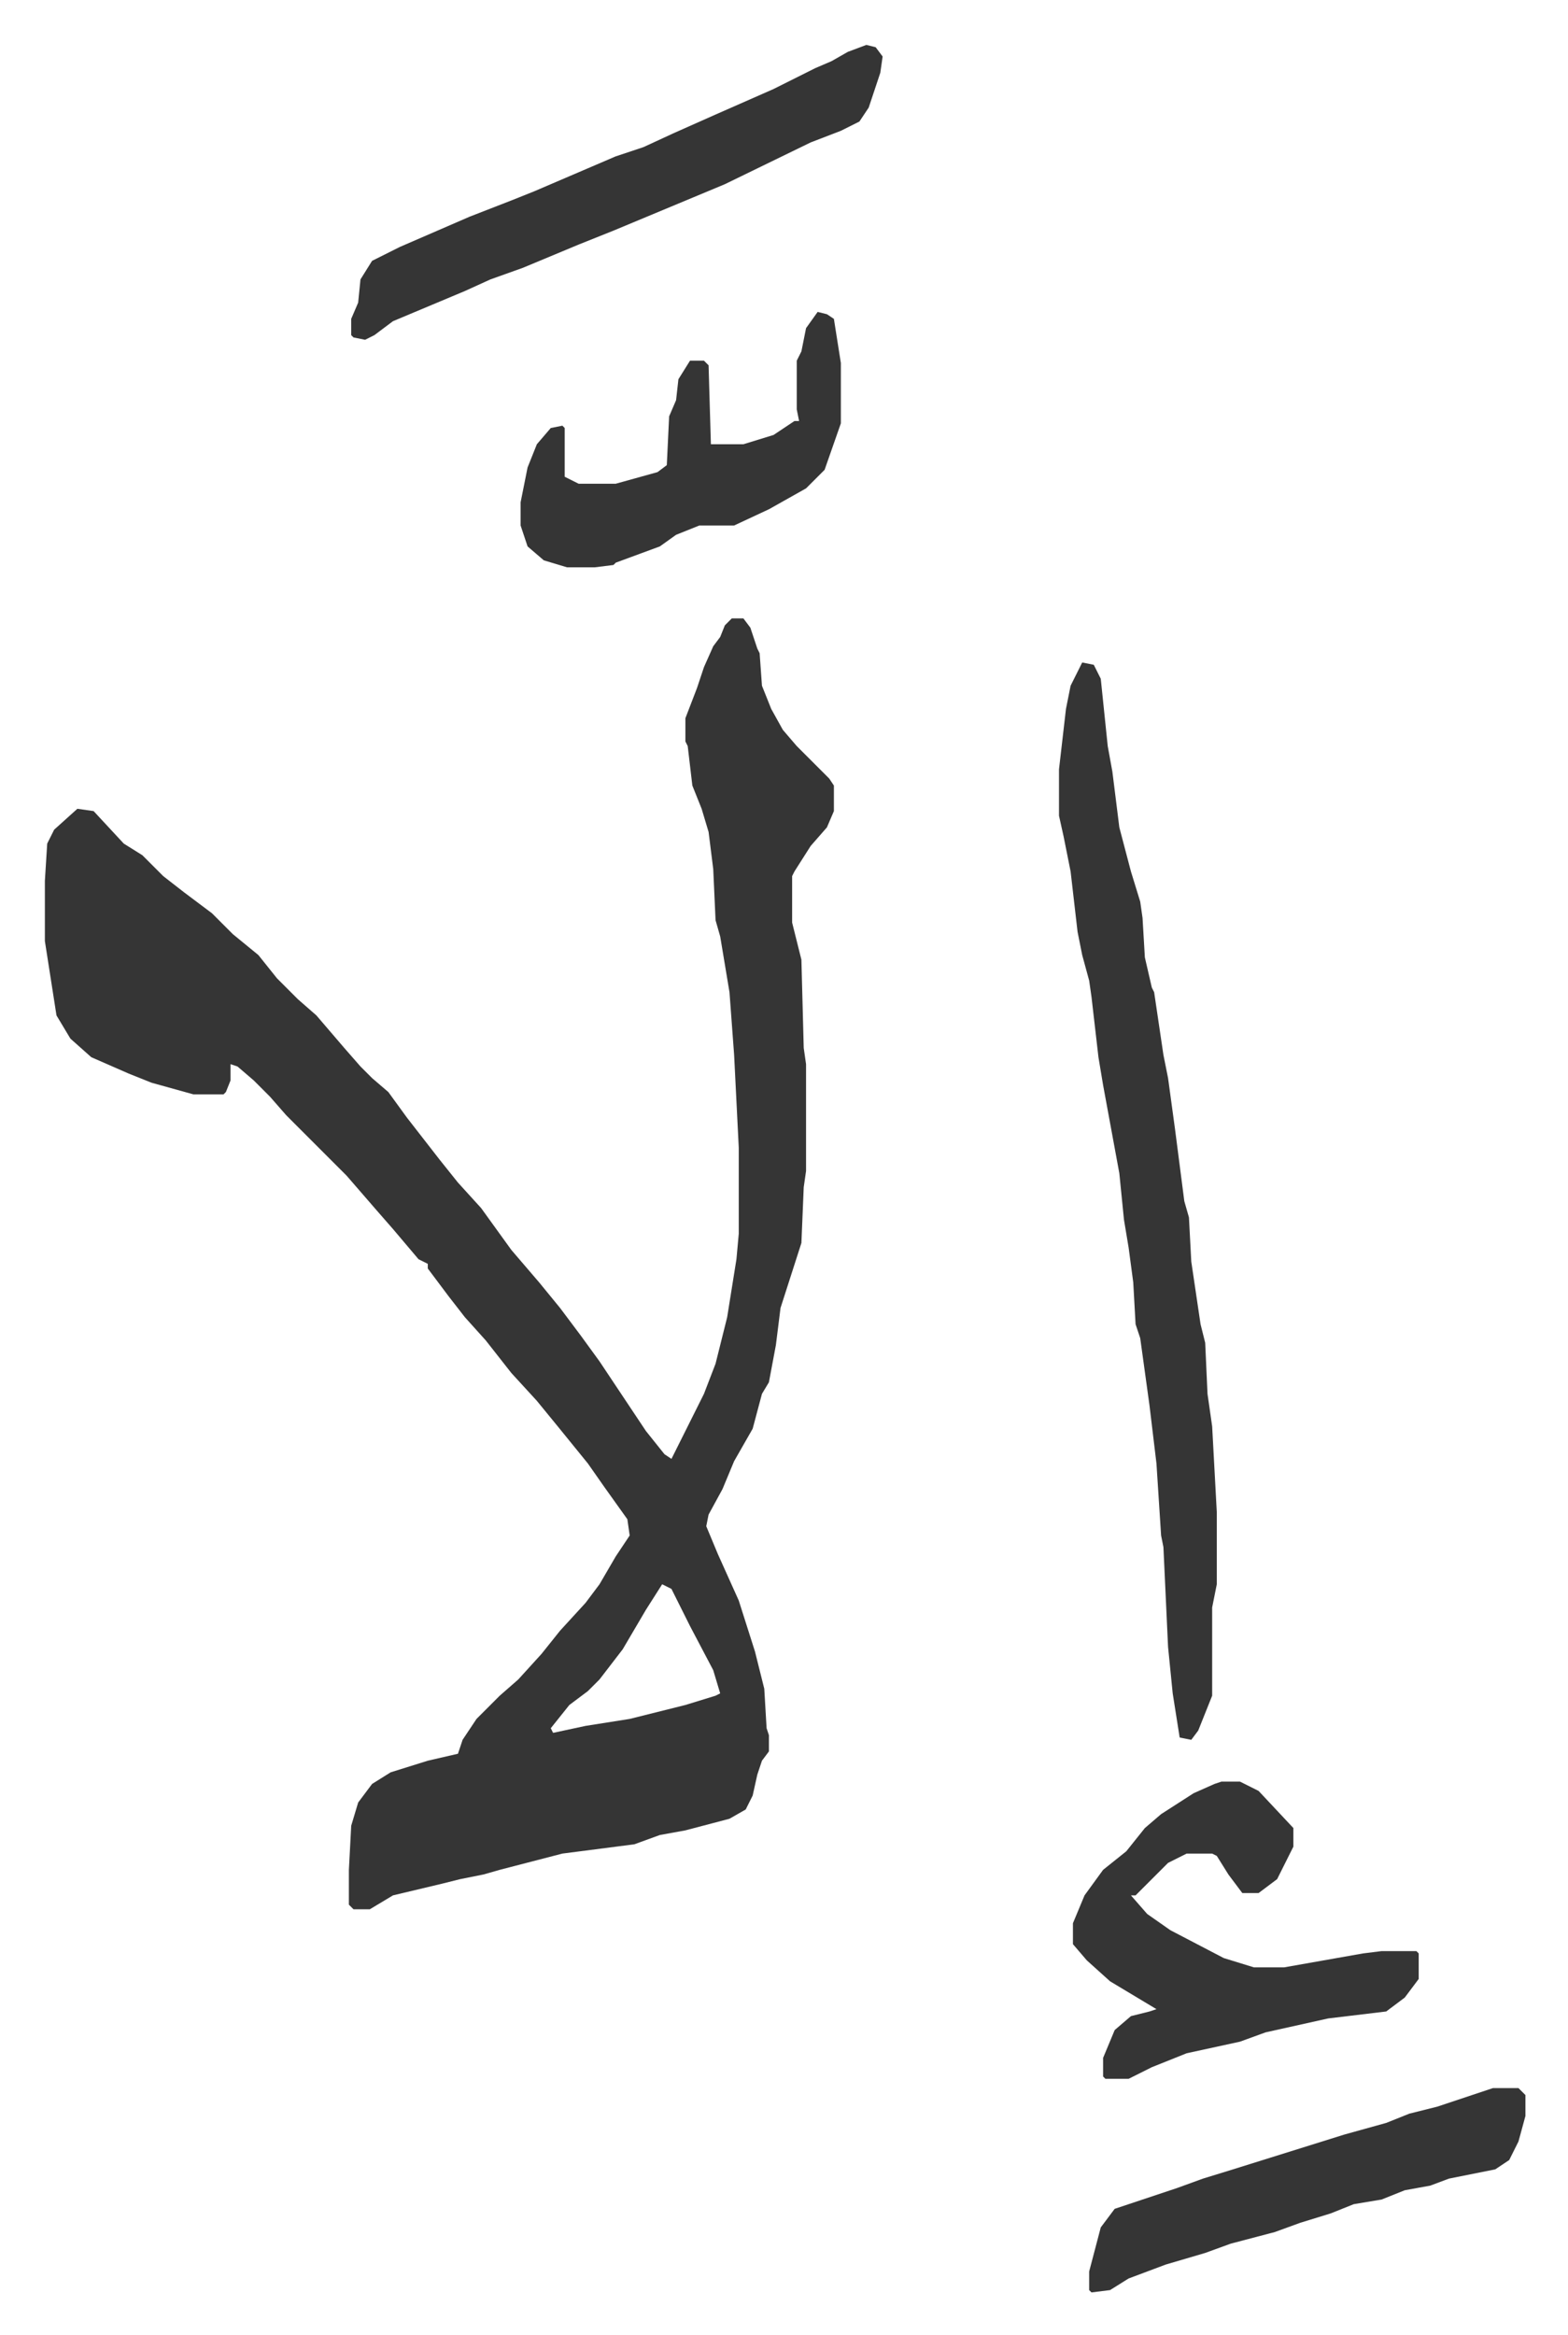 <svg xmlns="http://www.w3.org/2000/svg" role="img" viewBox="-19.34 163.66 675.68 1005.68"><path fill="#353535" id="rule_normal" d="M296 430h5l3 4 3 9 1 2 1 14 4 10 5 9 6 7 5 5 9 9 2 3v11l-3 7-7 8-7 11-1 2v20l4 16 1 38 1 7v46l-1 7-1 24-9 28-2 16-3 16-3 5-4 15-8 14-5 12-6 11-1 5 5 12 9 20 7 22 4 16 1 17 1 3v7l-3 4-2 6-2 9-3 6-7 4-19 5-11 2-11 4-31 4-27 7-7 2-10 2-8 2-21 5-10 6h-7l-2-2v-15l1-19 3-10 6-8 8-5 16-5 13-3 2-6 6-9 10-10 8-7 10-11 8-10 11-12 6-8 7-12 6-9-1-7-10-14-7-10-13-16-9-11-11-12-11-14-9-10-7-9-9-12v-2l-4-2-11-13-7-8-13-15-26-26-7-8-7-7-7-6-3-1v7l-2 5-1 1H64l-18-5-10-4-16-7-9-8-6-10-5-32v-26l1-16 3-6 10-9 7 1 13 14 8 5 9 9 9 7 12 9 9 9 11 9 8 10 9 9 8 7 12 14 7 8 5 5 7 6 8 11 14 18 8 10 10 11 13 18 12 14 9 11 9 12 8 11 20 30 8 10 3 2 14-28 5-13 5-20 4-25 1-11v-37l-2-40-2-27-4-24-2-7-1-22-2-16-3-10-4-10-2-17-1-2v-10l5-13 3-9 4-9 3-4 2-5zm-30 416l-7 11-10 17-10 13-5 5-8 6-8 10 1 2 14-3 19-3 24-6 13-4 2-1-3-10-10-19-8-16zm181-397l5 1 3 6 3 29 2 11 3 24 5 19 4 13 1 7 1 17 3 13 1 2 4 27 2 10 3 22 4 31 2 7 1 19 4 27 2 8 1 22 2 14 2 37v31l-2 10v38l-6 15-3 4-5-1-3-19-2-20-2-43-1-5-2-31-3-25-4-29-2-6-1-18-2-15-2-12-2-20-7-38-2-12-3-26-1-7-3-11-2-10-3-26-3-15-2-9v-20l3-26 2-10zm60 482h8l8 4 15 16v8l-7 14-8 6h-7l-6-8-5-8-2-1h-11l-8 4-14 14h-2l7 8 10 7 23 12 13 4h13l34-6 8-1h15l1 1v11l-6 8-8 6-25 3-27 6-11 4-23 5-15 6-10 5h-10l-1-1v-8l5-12 7-6 8-2 3-1-10-6-10-6-10-9-6-7v-9l5-12 8-11 10-8 8-10 7-6 14-9 9-4zM354 183l4 1 3 4-1 7-3 9-2 6-4 6-8 4-13 5-37 18-24 10-24 10-15 6-24 10-14 5-11 5-31 13-8 6-4 2-5-1-1-1v-7l3-7 1-10 5-8 12-6 30-13 18-7 10-4 35-15 12-4 13-6 18-8 25-11 18-9 7-3 7-4zm-21 115l4 1 3 2 3 19v26l-7 20-8 8-16 9-15 7h-15l-10 4-7 5-19 7-1 1-8 1h-12l-10-3-7-6-3-9v-10l3-15 4-10 6-7 5-1 1 1v21l6 3h16l18-5 4-3 1-21 3-7 1-9 5-8h6l2 2 1 34h14l13-4 9-6h2l-1-5v-21l2-4 2-10zm291 765h11l3 3v9l-3 11-4 8-6 4-20 4-8 3-11 2-10 4-12 2-10 4-13 4-11 4-19 5-11 4-17 5-16 6-8 5-8 1-1-1v-8l5-19 6-8 27-9 11-4 13-4 16-5 16-5 16-5 18-5 10-4 12-3z"/></svg>
